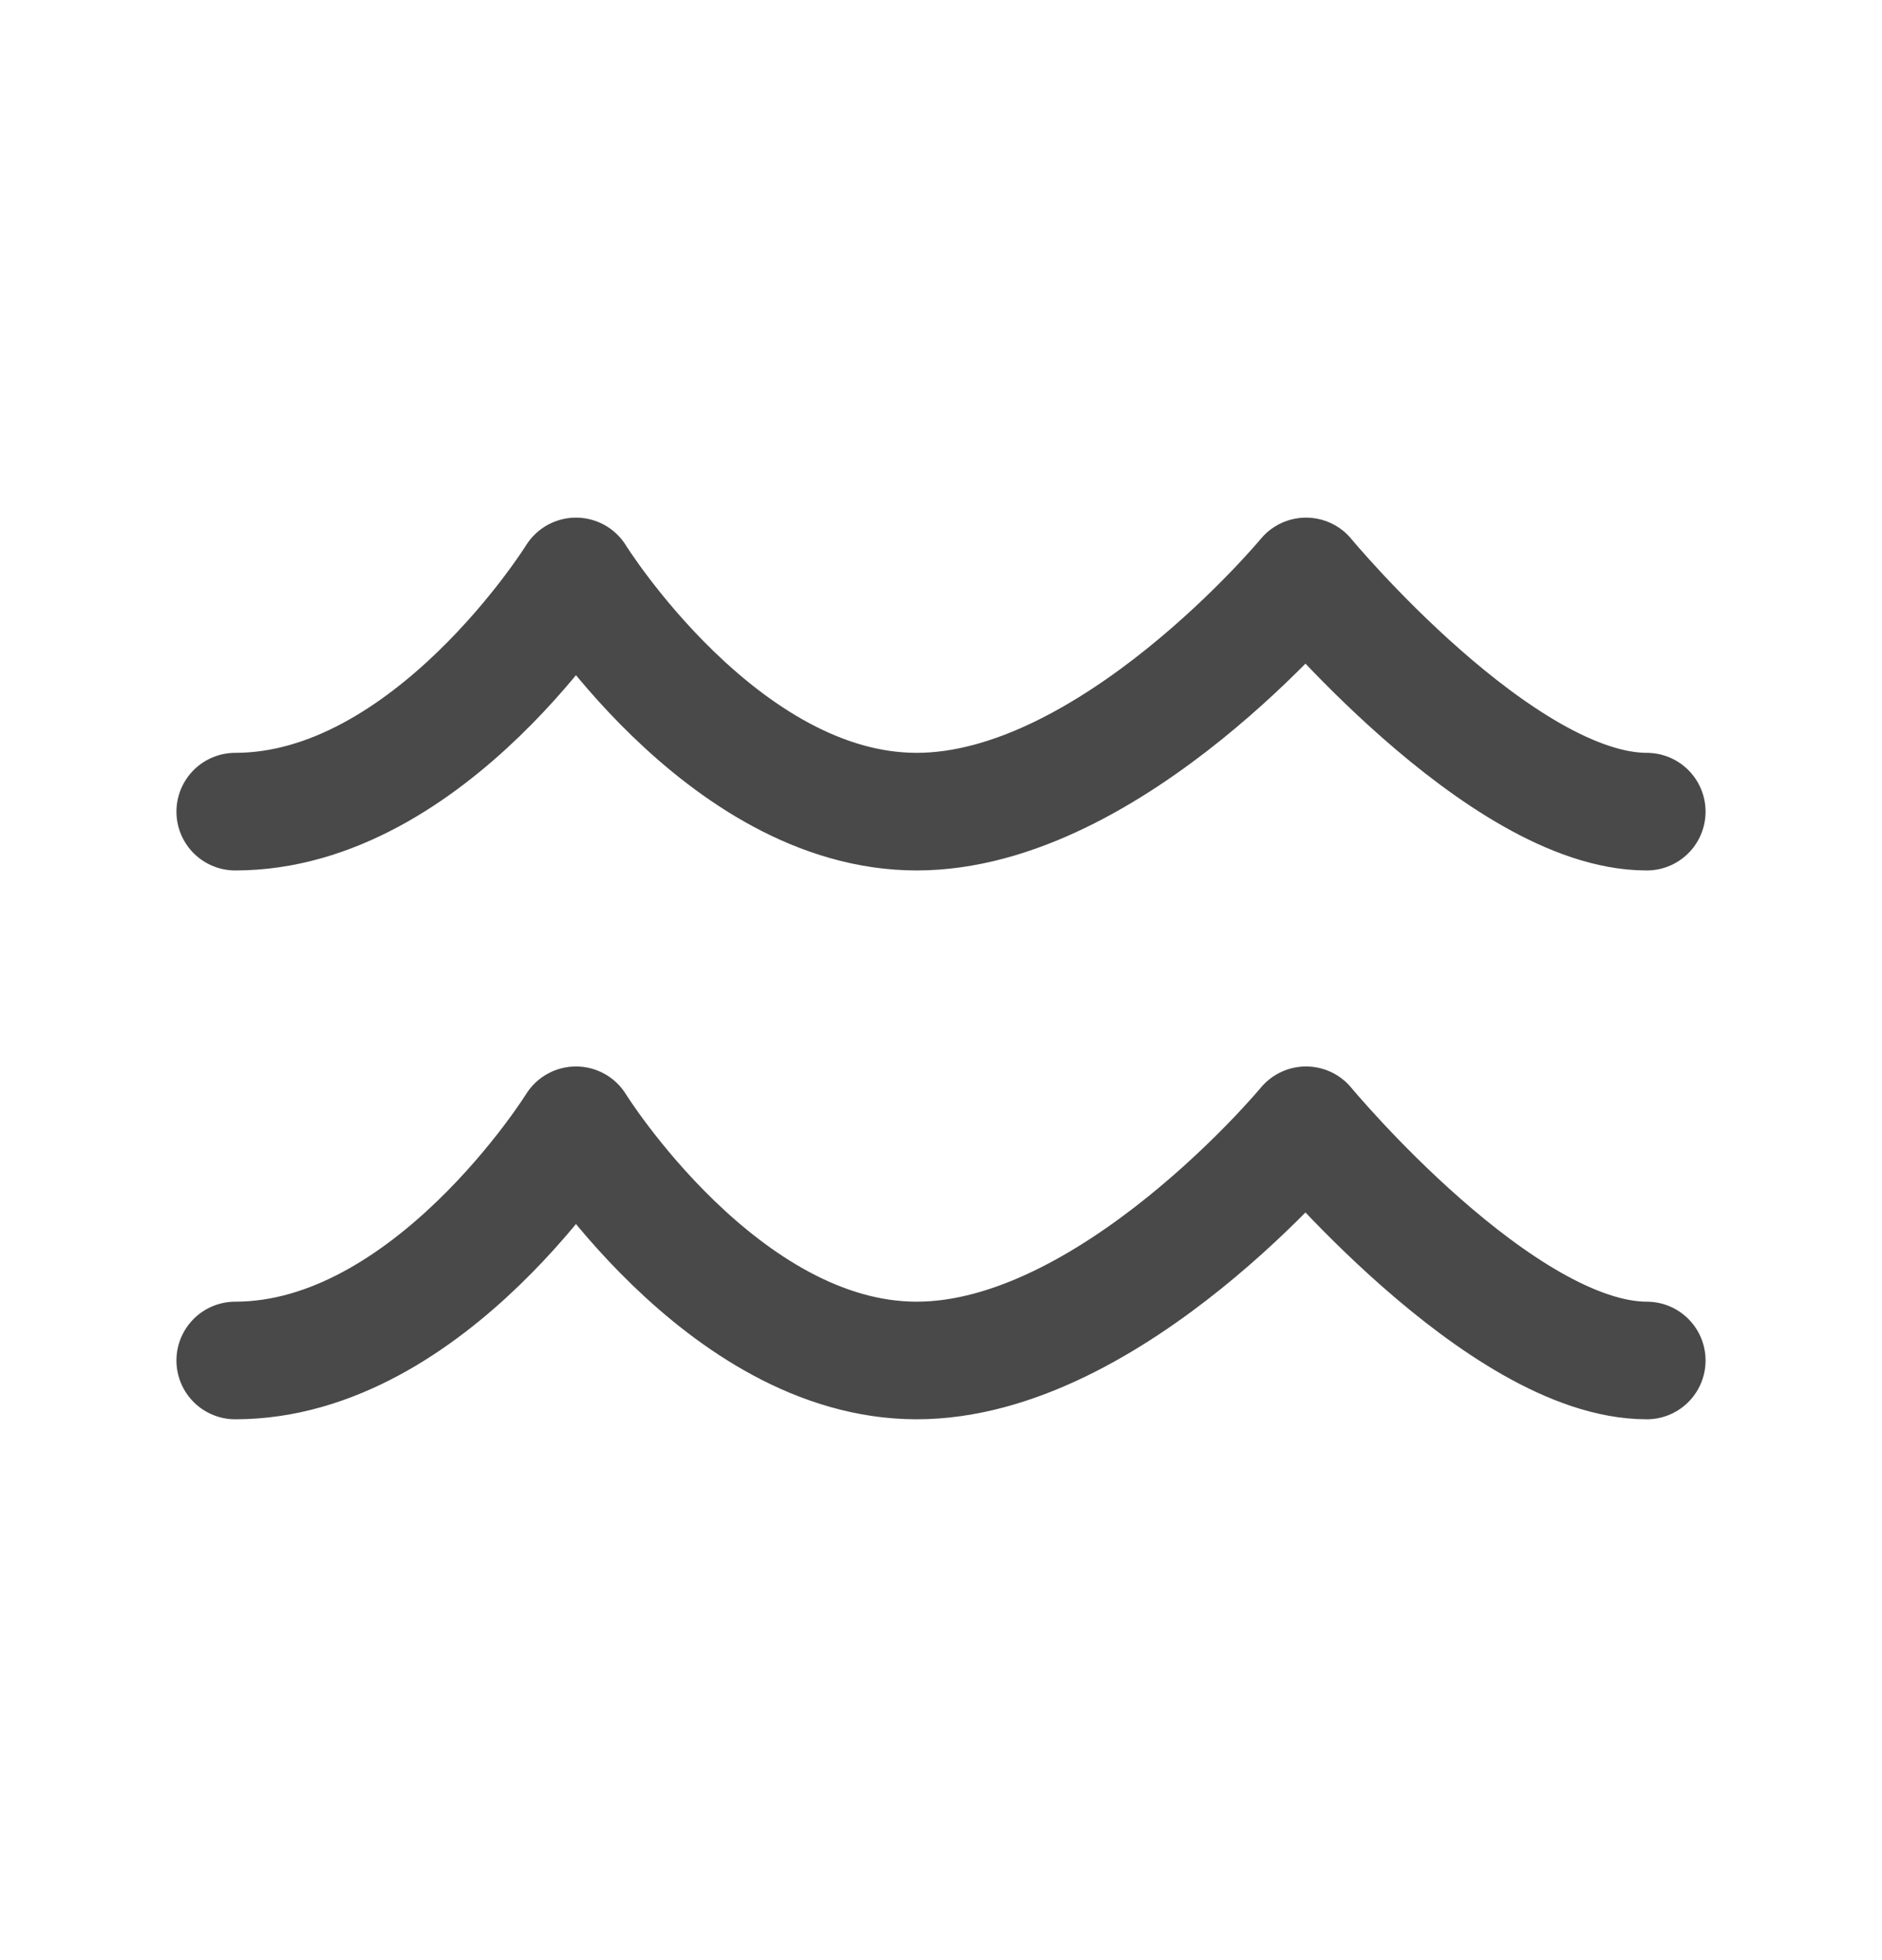 <svg width="24" height="25" viewBox="0 0 24 25" fill="none" xmlns="http://www.w3.org/2000/svg">
<path d="M3 10.352C5.483 10.352 7.345 7.352 7.345 7.352C7.345 7.352 9.207 10.352 11.69 10.352C14.172 10.352 16.655 7.352 16.655 7.352C16.655 7.352 19.138 10.352 21 10.352M3 17.352C5.483 17.352 7.345 14.352 7.345 14.352C7.345 14.352 9.207 17.352 11.69 17.352C14.172 17.352 16.655 14.352 16.655 14.352C16.655 14.352 19.138 17.352 21 17.352" stroke="#494949" stroke-width="1.5" stroke-linecap="round" stroke-linejoin="round"/>
</svg>
